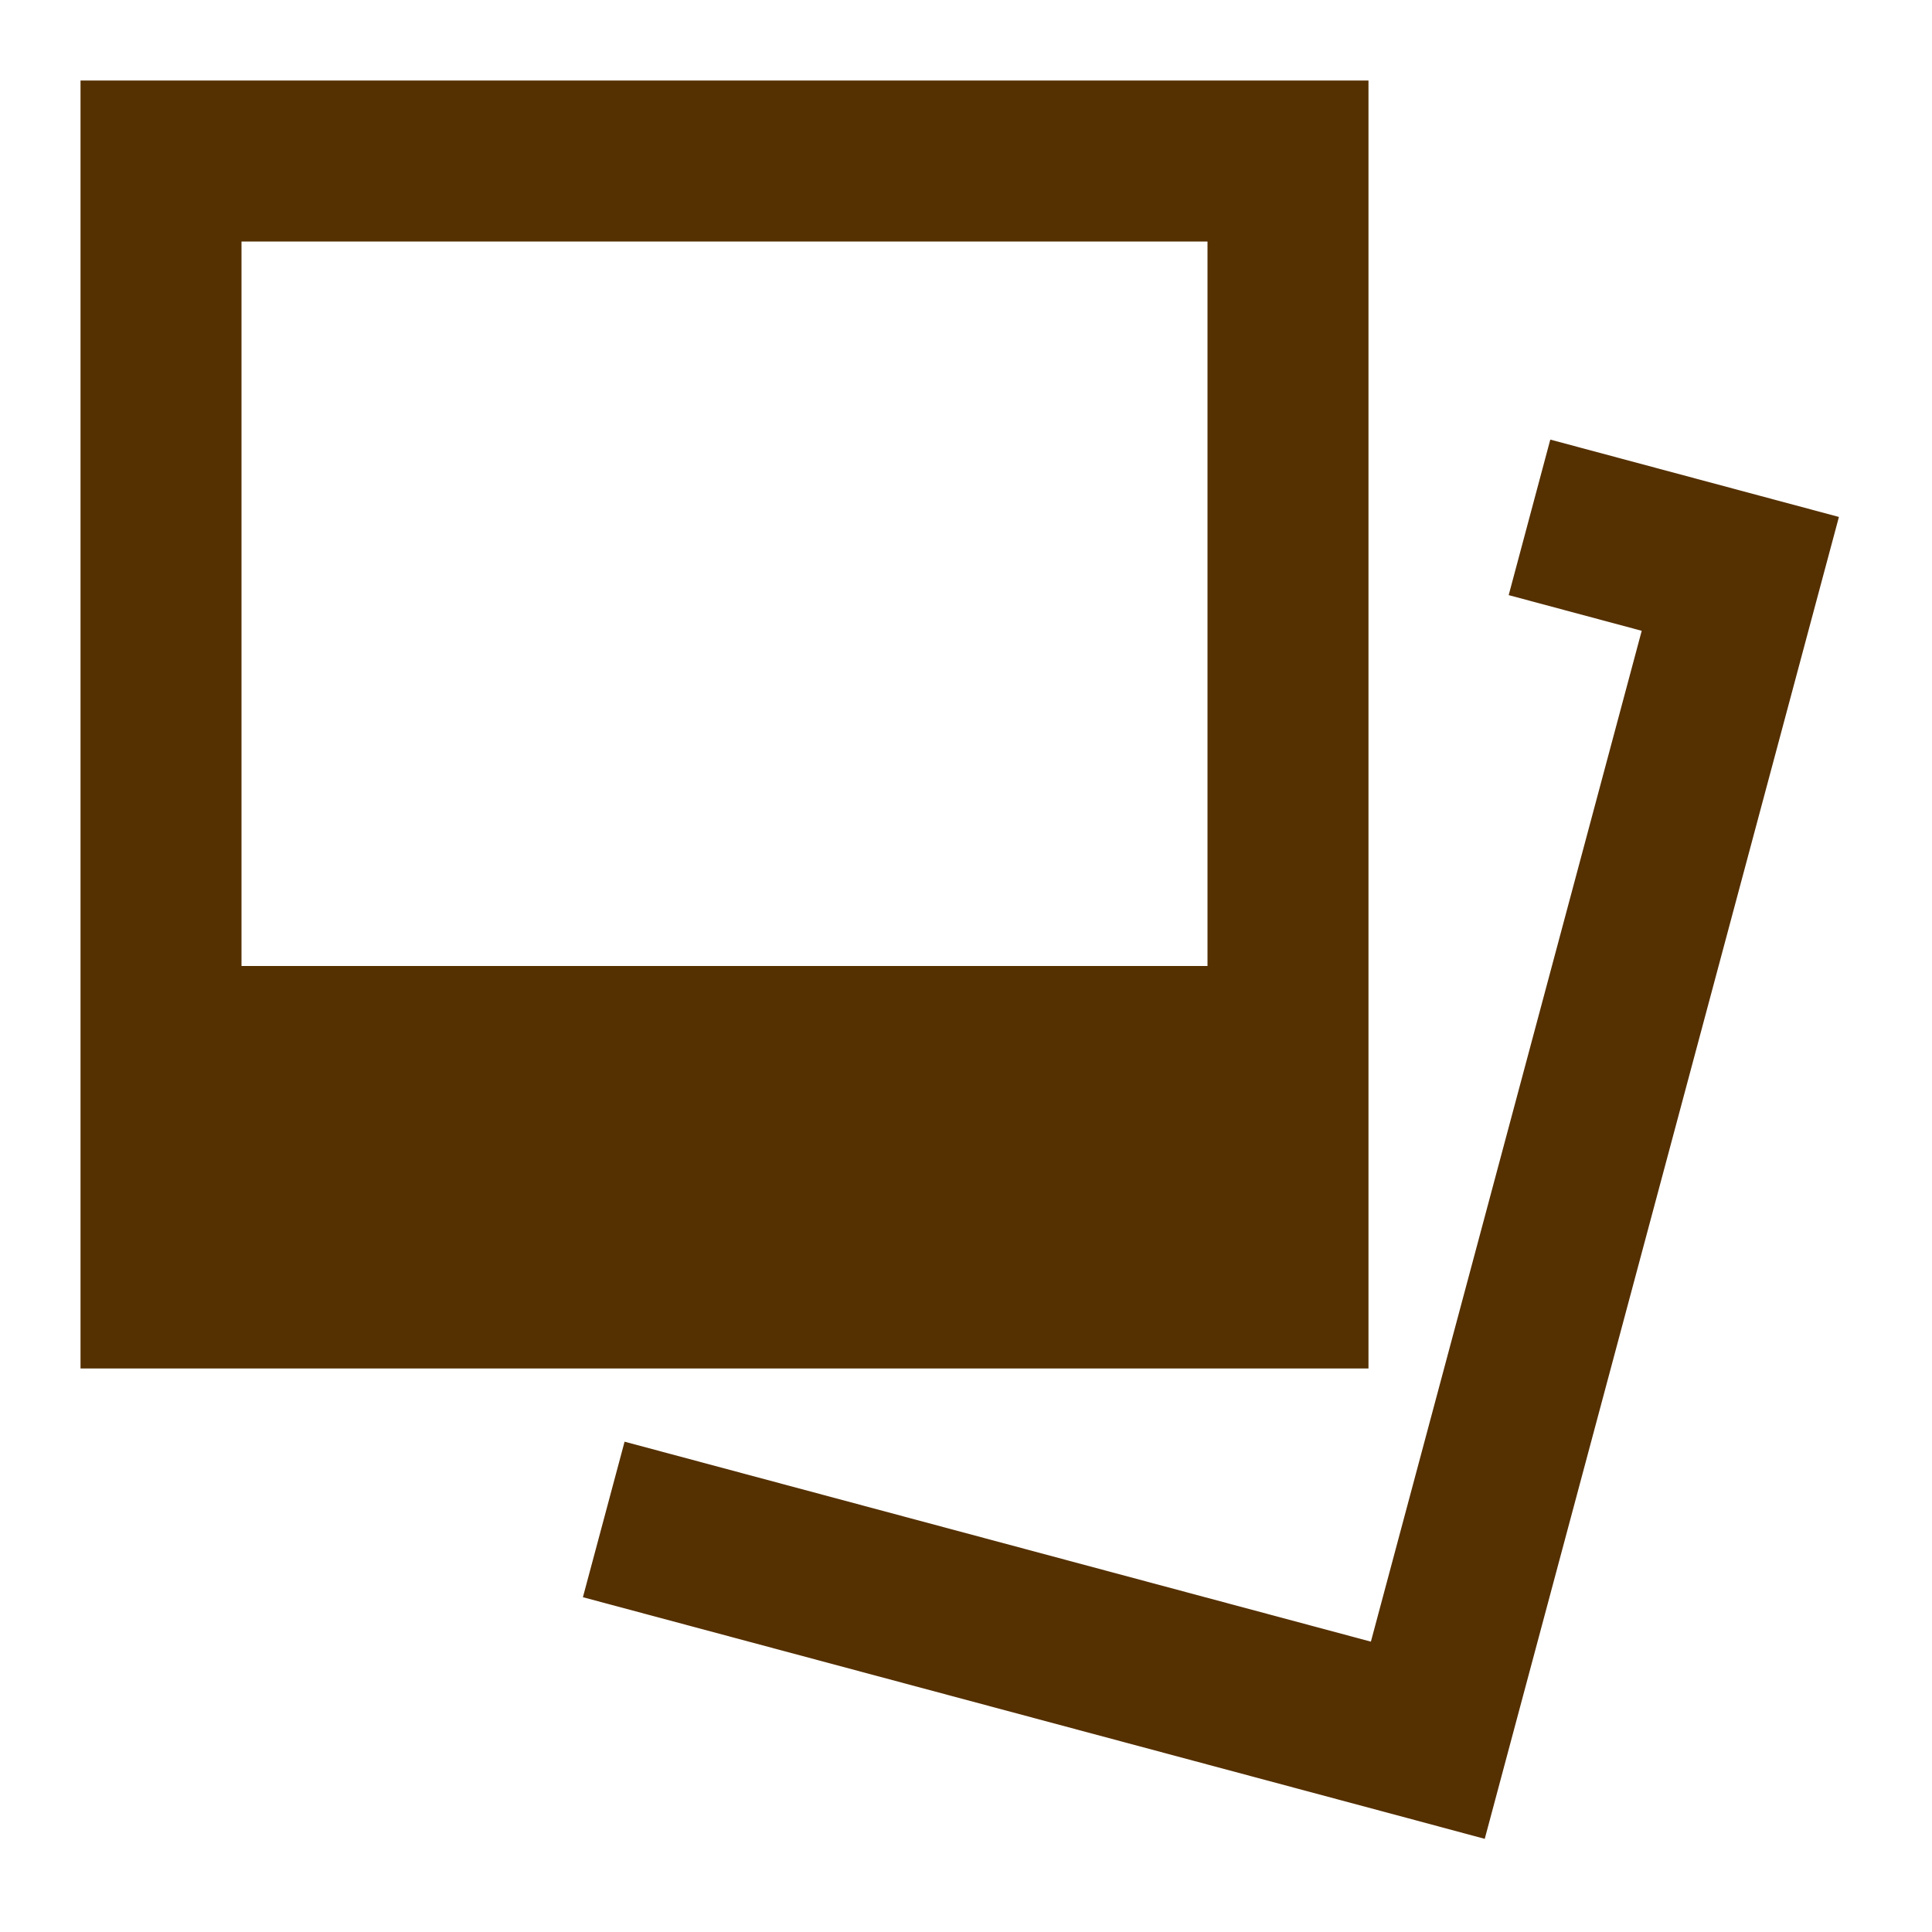 <svg width="28" height="28" viewBox="0 0 28 28" fill="none" xmlns="http://www.w3.org/2000/svg">
<path fill-rule="evenodd" clip-rule="evenodd" d="M2.333 1.167H1.167V19.833H19.833V1.167H2.333ZM17.5 14V3.5H3.5V14H17.5ZM25.524 7.19L22.468 6.371L21.865 8.625L23.793 9.142L19.868 23.792L9.052 20.894L8.448 23.148L20.391 26.347L21.518 26.65L21.82 25.522L26.349 8.618L26.651 7.492L25.524 7.19Z" fill="#553000"/>
</svg>
